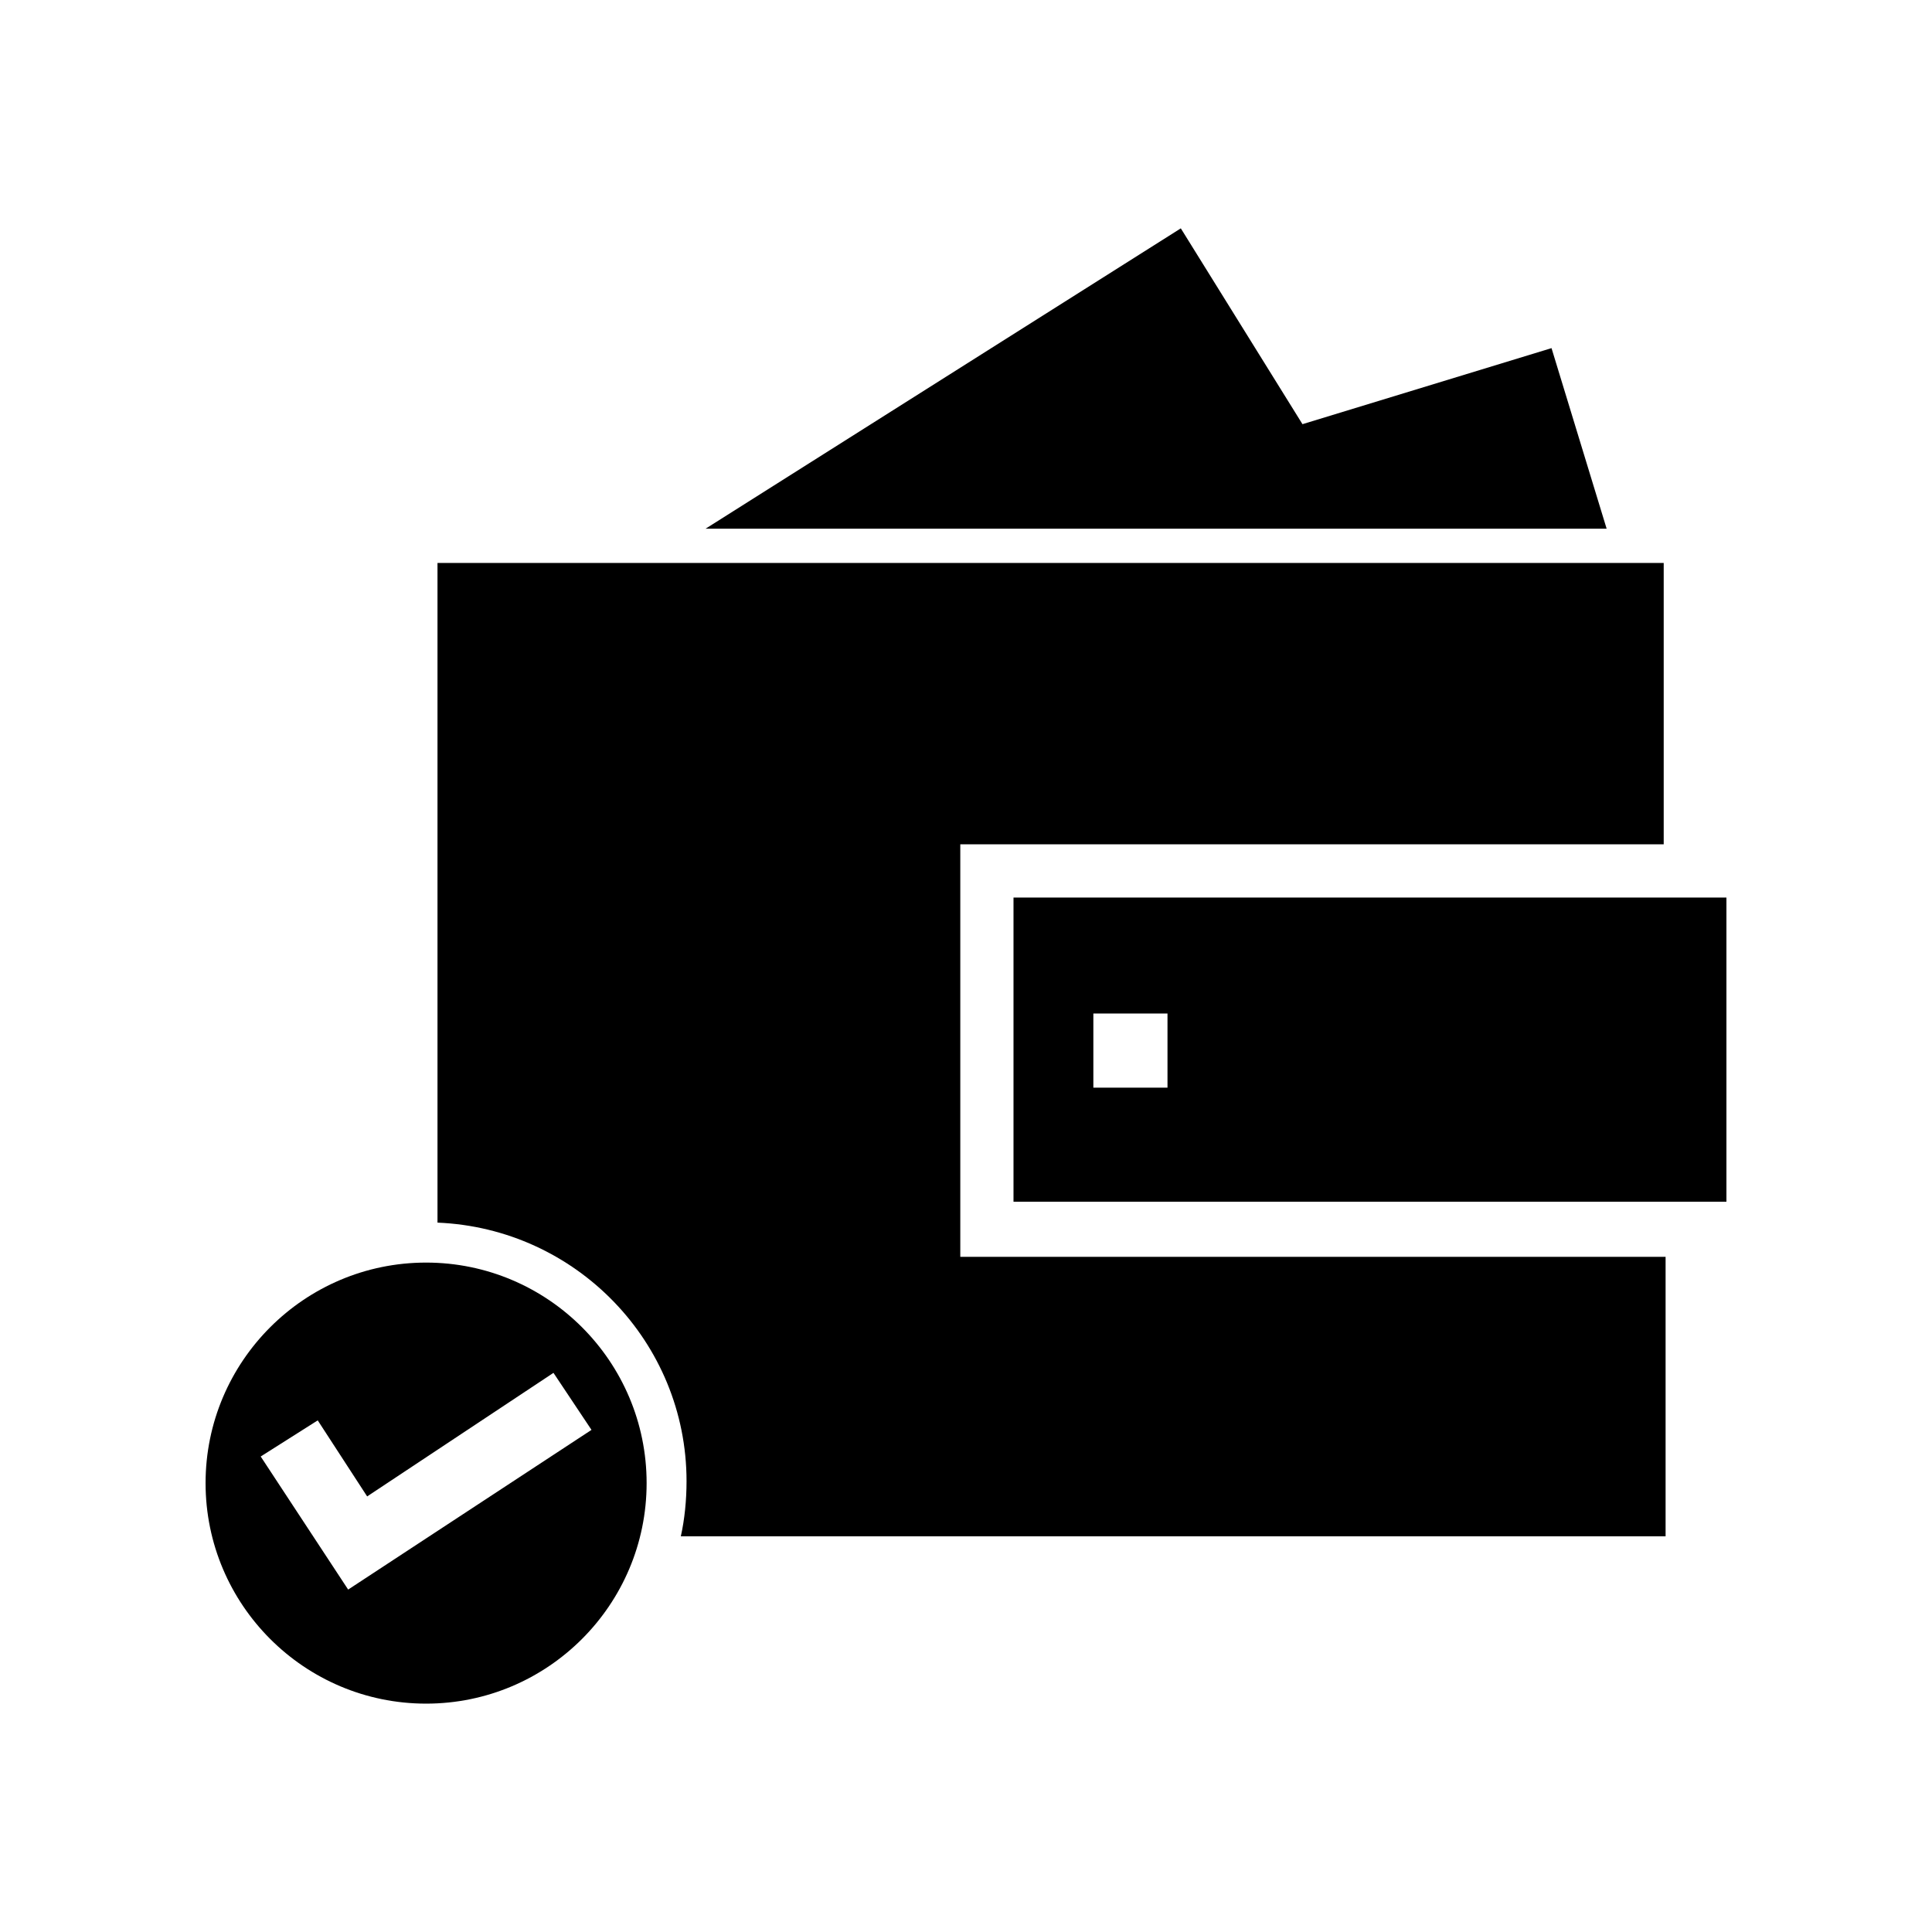 <?xml version="1.0" encoding="UTF-8"?>
<!-- The Best Svg Icon site in the world: iconSvg.co, Visit us! https://iconsvg.co -->
<svg fill="#000000" width="800px" height="800px" version="1.1" viewBox="144 144 512 512" xmlns="http://www.w3.org/2000/svg">
 <g>
  <path d="m412.59 462.47h188.93v-80.609h-188.93zm21.16-49.879h19.648v19.648h-19.648z"/>
  <path d="m489.17 256.41-32.242-51.895-125.95 79.602h238.8l-14.609-47.859z"/>
  <path d="m584.9 367.75v-74.562h-324.96v174.82c36.777 1.512 66 31.738 66 68.52 0 5.039-0.504 10.078-1.512 14.609h260.97v-74.059h-186.91v-109.33z"/>
  <path d="m256.92 595.48c32.242 0 58.441-26.199 58.441-58.441 0-32.242-26.199-58.441-58.441-58.441-32.242 0-58.441 26.199-58.441 58.441 0 32.242 26.195 58.441 58.441 58.441zm-28.719-75.066 13.098 20.152 49.375-32.746 10.078 15.113-64.488 42.32-23.176-35.266z"/>
 </g>
</svg>